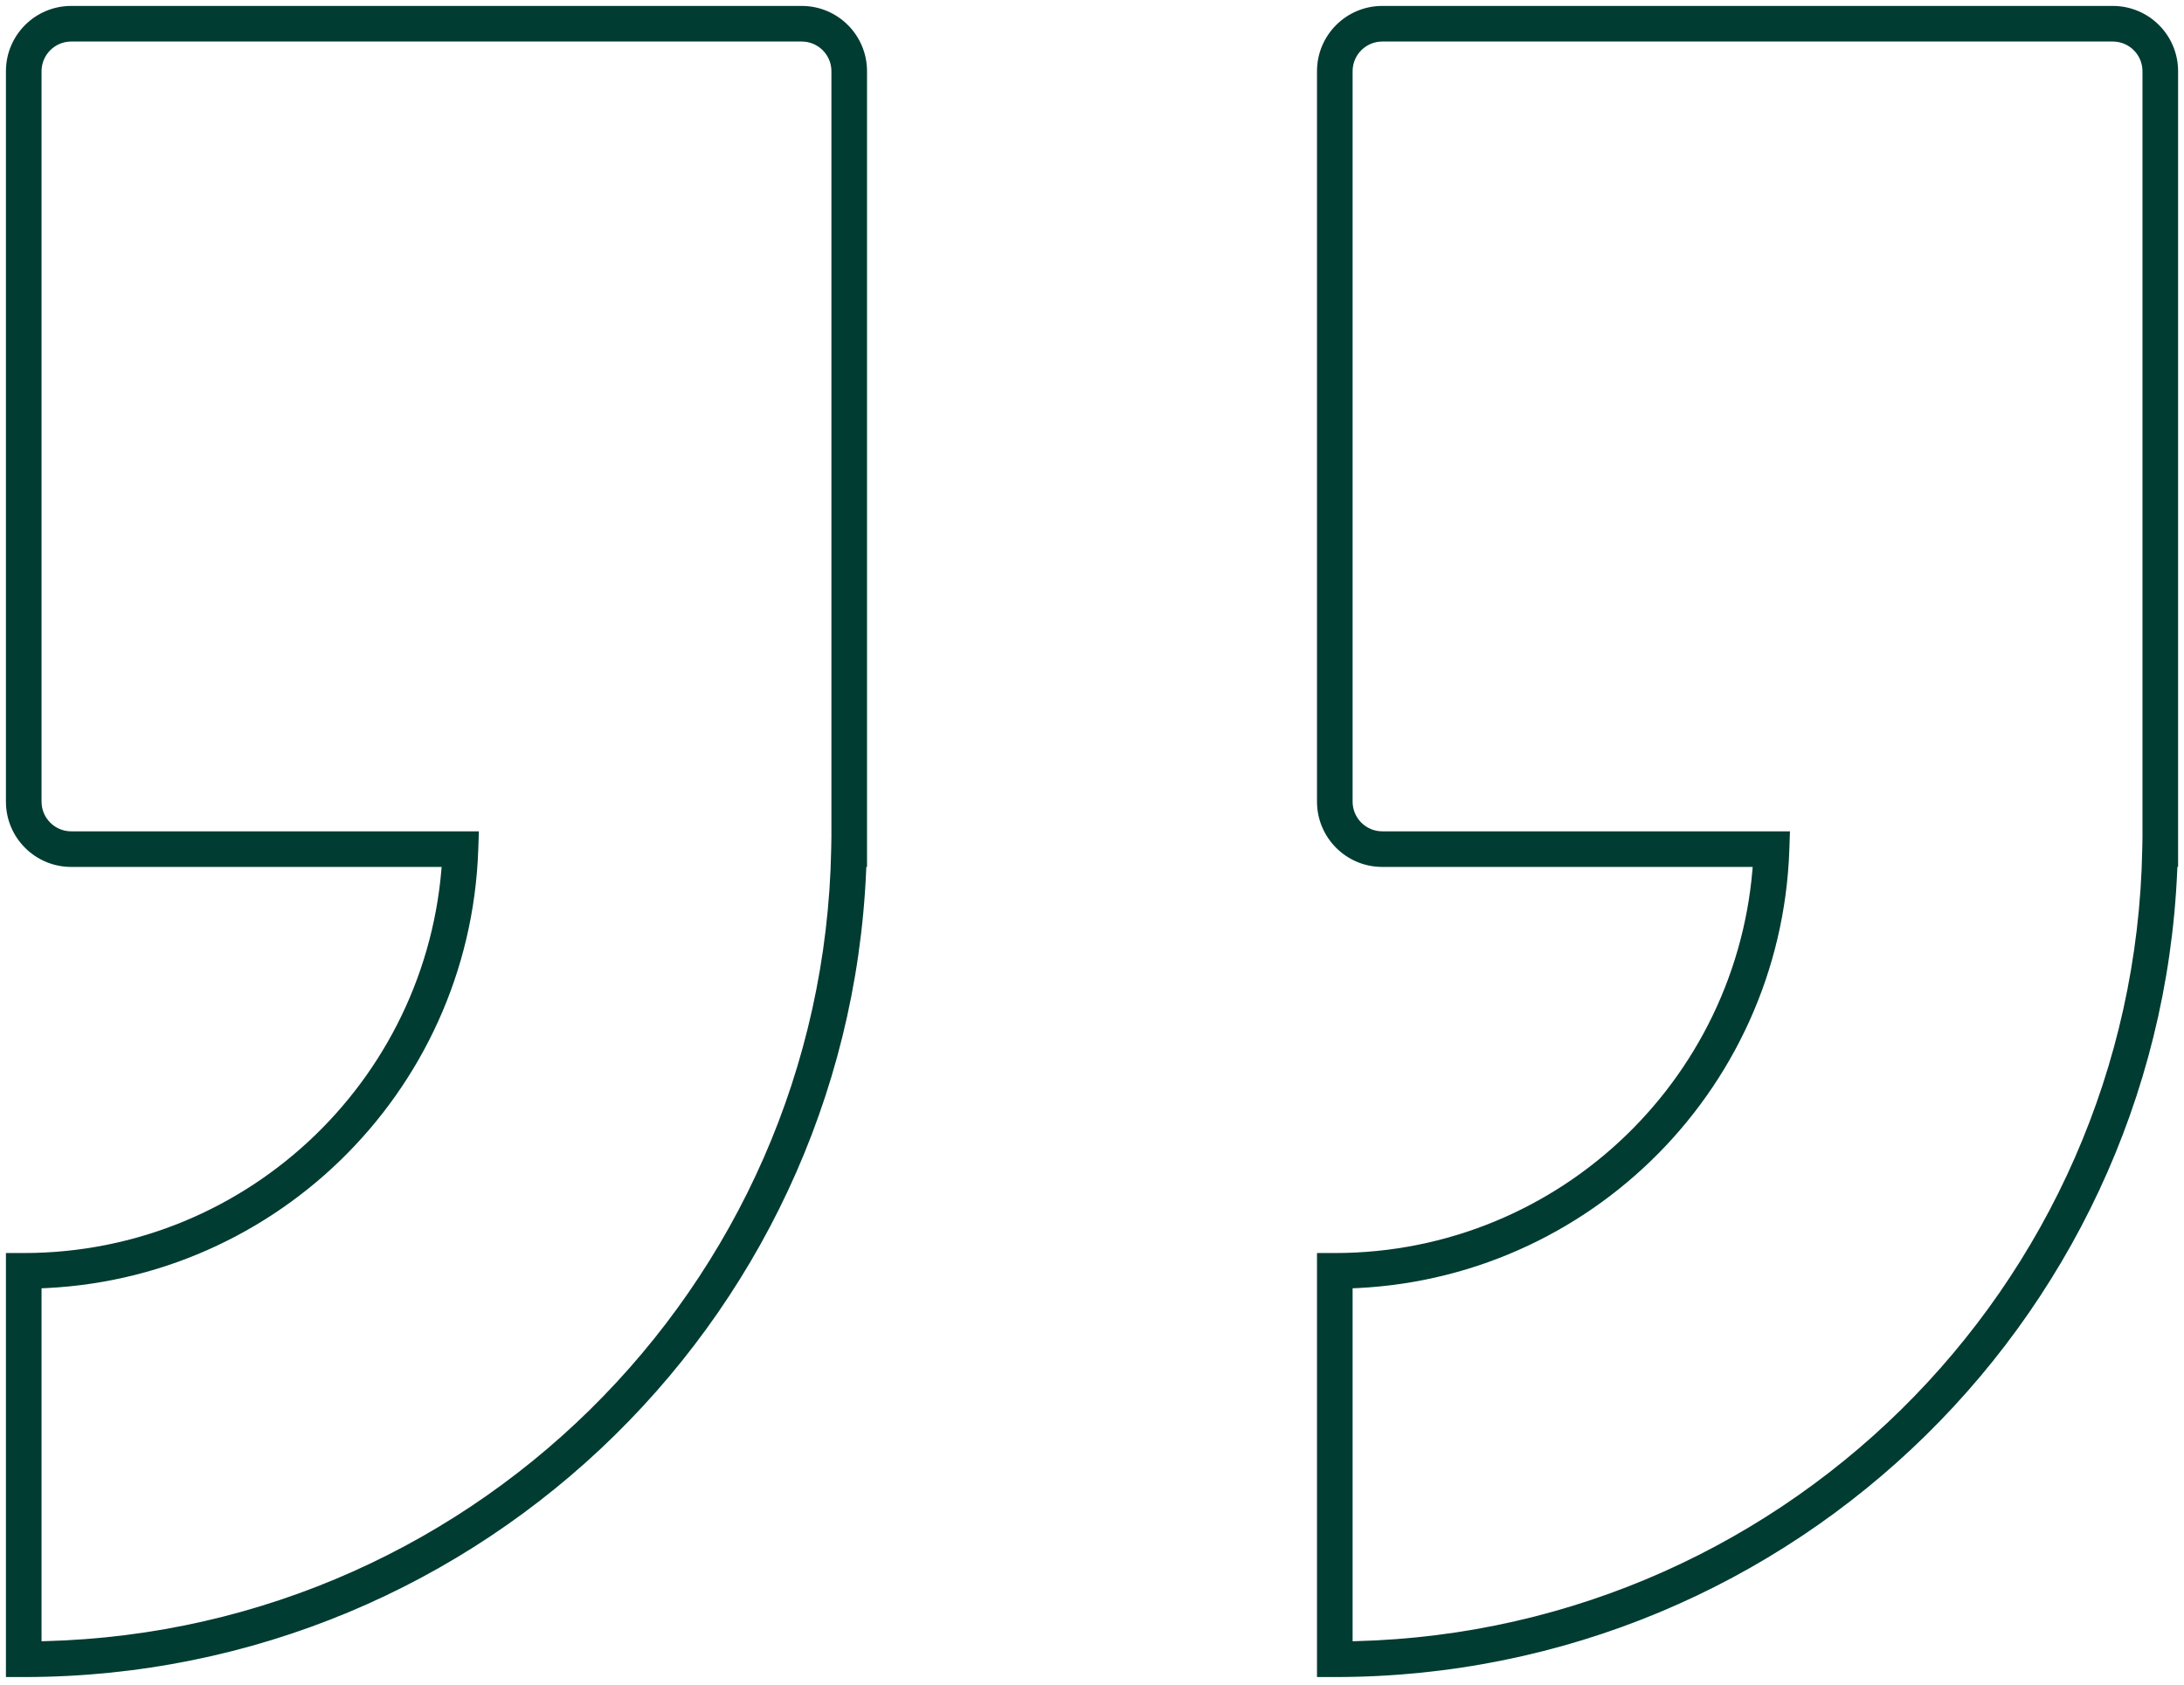 <svg width="92" height="71" viewBox="0 0 92 71" fill="none" xmlns="http://www.w3.org/2000/svg">
<path d="M33.773 1L33.773 0.25H33.773V1ZM35.773 3H36.523H35.773ZM35.773 35.773V36.523H36.523V35.773H35.773ZM35.764 35.773V35.023H35.027L35.014 35.759L35.764 35.773ZM1 69.902H0.25V70.652H1V69.902ZM1 53.539V52.789H0.25V53.539H1ZM19.396 35.773L20.146 35.798L20.173 35.023H19.396V35.773ZM3 35.773L3 36.523H3V35.773ZM1 33.773H0.25V33.773L1 33.773ZM1 3L0.25 3V3H1ZM3 1V0.25V1ZM33.773 1L33.772 1.75C34.463 1.75 35.023 2.31 35.023 3H35.773H36.523C36.523 1.481 35.291 0.25 33.773 0.25L33.773 1ZM35.773 3H35.023V35.773H35.773H36.523V3H35.773ZM35.773 35.773V35.023H35.764V35.773V36.523H35.773V35.773ZM35.764 35.773L35.014 35.759C34.678 54.258 19.58 69.152 1 69.152V69.902V70.652C20.399 70.652 36.163 55.102 36.514 35.786L35.764 35.773ZM1 69.902H1.75V53.539H1H0.25V69.902H1ZM1 53.539V54.289C11.357 54.289 19.793 46.07 20.146 35.798L19.396 35.773L18.647 35.747C18.322 45.214 10.546 52.789 1 52.789V53.539ZM19.396 35.773V35.023H3V35.773V36.523H19.396V35.773ZM3 35.773L3 35.023C2.31 35.023 1.75 34.463 1.75 33.772L1 33.773L0.25 33.773C0.25 35.291 1.481 36.523 3 36.523L3 35.773ZM1 33.773H1.75V3H1H0.25V33.773H1ZM1 3L1.75 3C1.75 2.31 2.31 1.75 3 1.75V1V0.25C1.481 0.25 0.25 1.481 0.25 3L1 3ZM3 1V1.75H33.773V1V0.25H3V1Z" fill="#003C32"/>
<path d="M89.001 1L89.001 0.25H89.001V1ZM91.001 3H91.751H91.001ZM91.001 35.773V36.523H91.751V35.773H91.001ZM90.992 35.773V35.023H90.256L90.242 35.759L90.992 35.773ZM56.228 69.902H55.478V70.652H56.228V69.902ZM56.228 53.539V52.789H55.478V53.539H56.228ZM74.625 35.773L75.375 35.798L75.401 35.023H74.625V35.773ZM58.228 35.773L58.228 36.523H58.228V35.773ZM56.228 33.773H55.478V33.773L56.228 33.773ZM56.228 3L55.478 3V3H56.228ZM58.228 1V0.25V1ZM89.001 1L89.001 1.75C89.691 1.75 90.251 2.31 90.251 3H91.001H91.751C91.751 1.481 90.52 0.25 89.001 0.25L89.001 1ZM91.001 3H90.251V35.773H91.001H91.751V3H91.001ZM91.001 35.773V35.023H90.992V35.773V36.523H91.001V35.773ZM90.992 35.773L90.242 35.759C89.907 54.258 74.808 69.152 56.228 69.152V69.902V70.652C75.628 70.652 91.392 55.102 91.742 35.786L90.992 35.773ZM56.228 69.902H56.978V53.539H56.228H55.478V69.902H56.228ZM56.228 53.539V54.289C66.586 54.289 75.022 46.07 75.375 35.798L74.625 35.773L73.875 35.747C73.55 45.214 65.775 52.789 56.228 52.789V53.539ZM74.625 35.773V35.023H58.228V35.773V36.523H74.625V35.773ZM58.228 35.773L58.228 35.023C57.538 35.023 56.978 34.463 56.978 33.772L56.228 33.773L55.478 33.773C55.479 35.291 56.71 36.523 58.228 36.523L58.228 35.773ZM56.228 33.773H56.978V3H56.228H55.478V33.773H56.228ZM56.228 3L56.978 3C56.978 2.31 57.538 1.75 58.228 1.75V1V0.25C56.71 0.25 55.478 1.481 55.478 3L56.228 3ZM58.228 1V1.75H89.001V1V0.25H58.228V1Z" fill="#003C32"/>
</svg>
